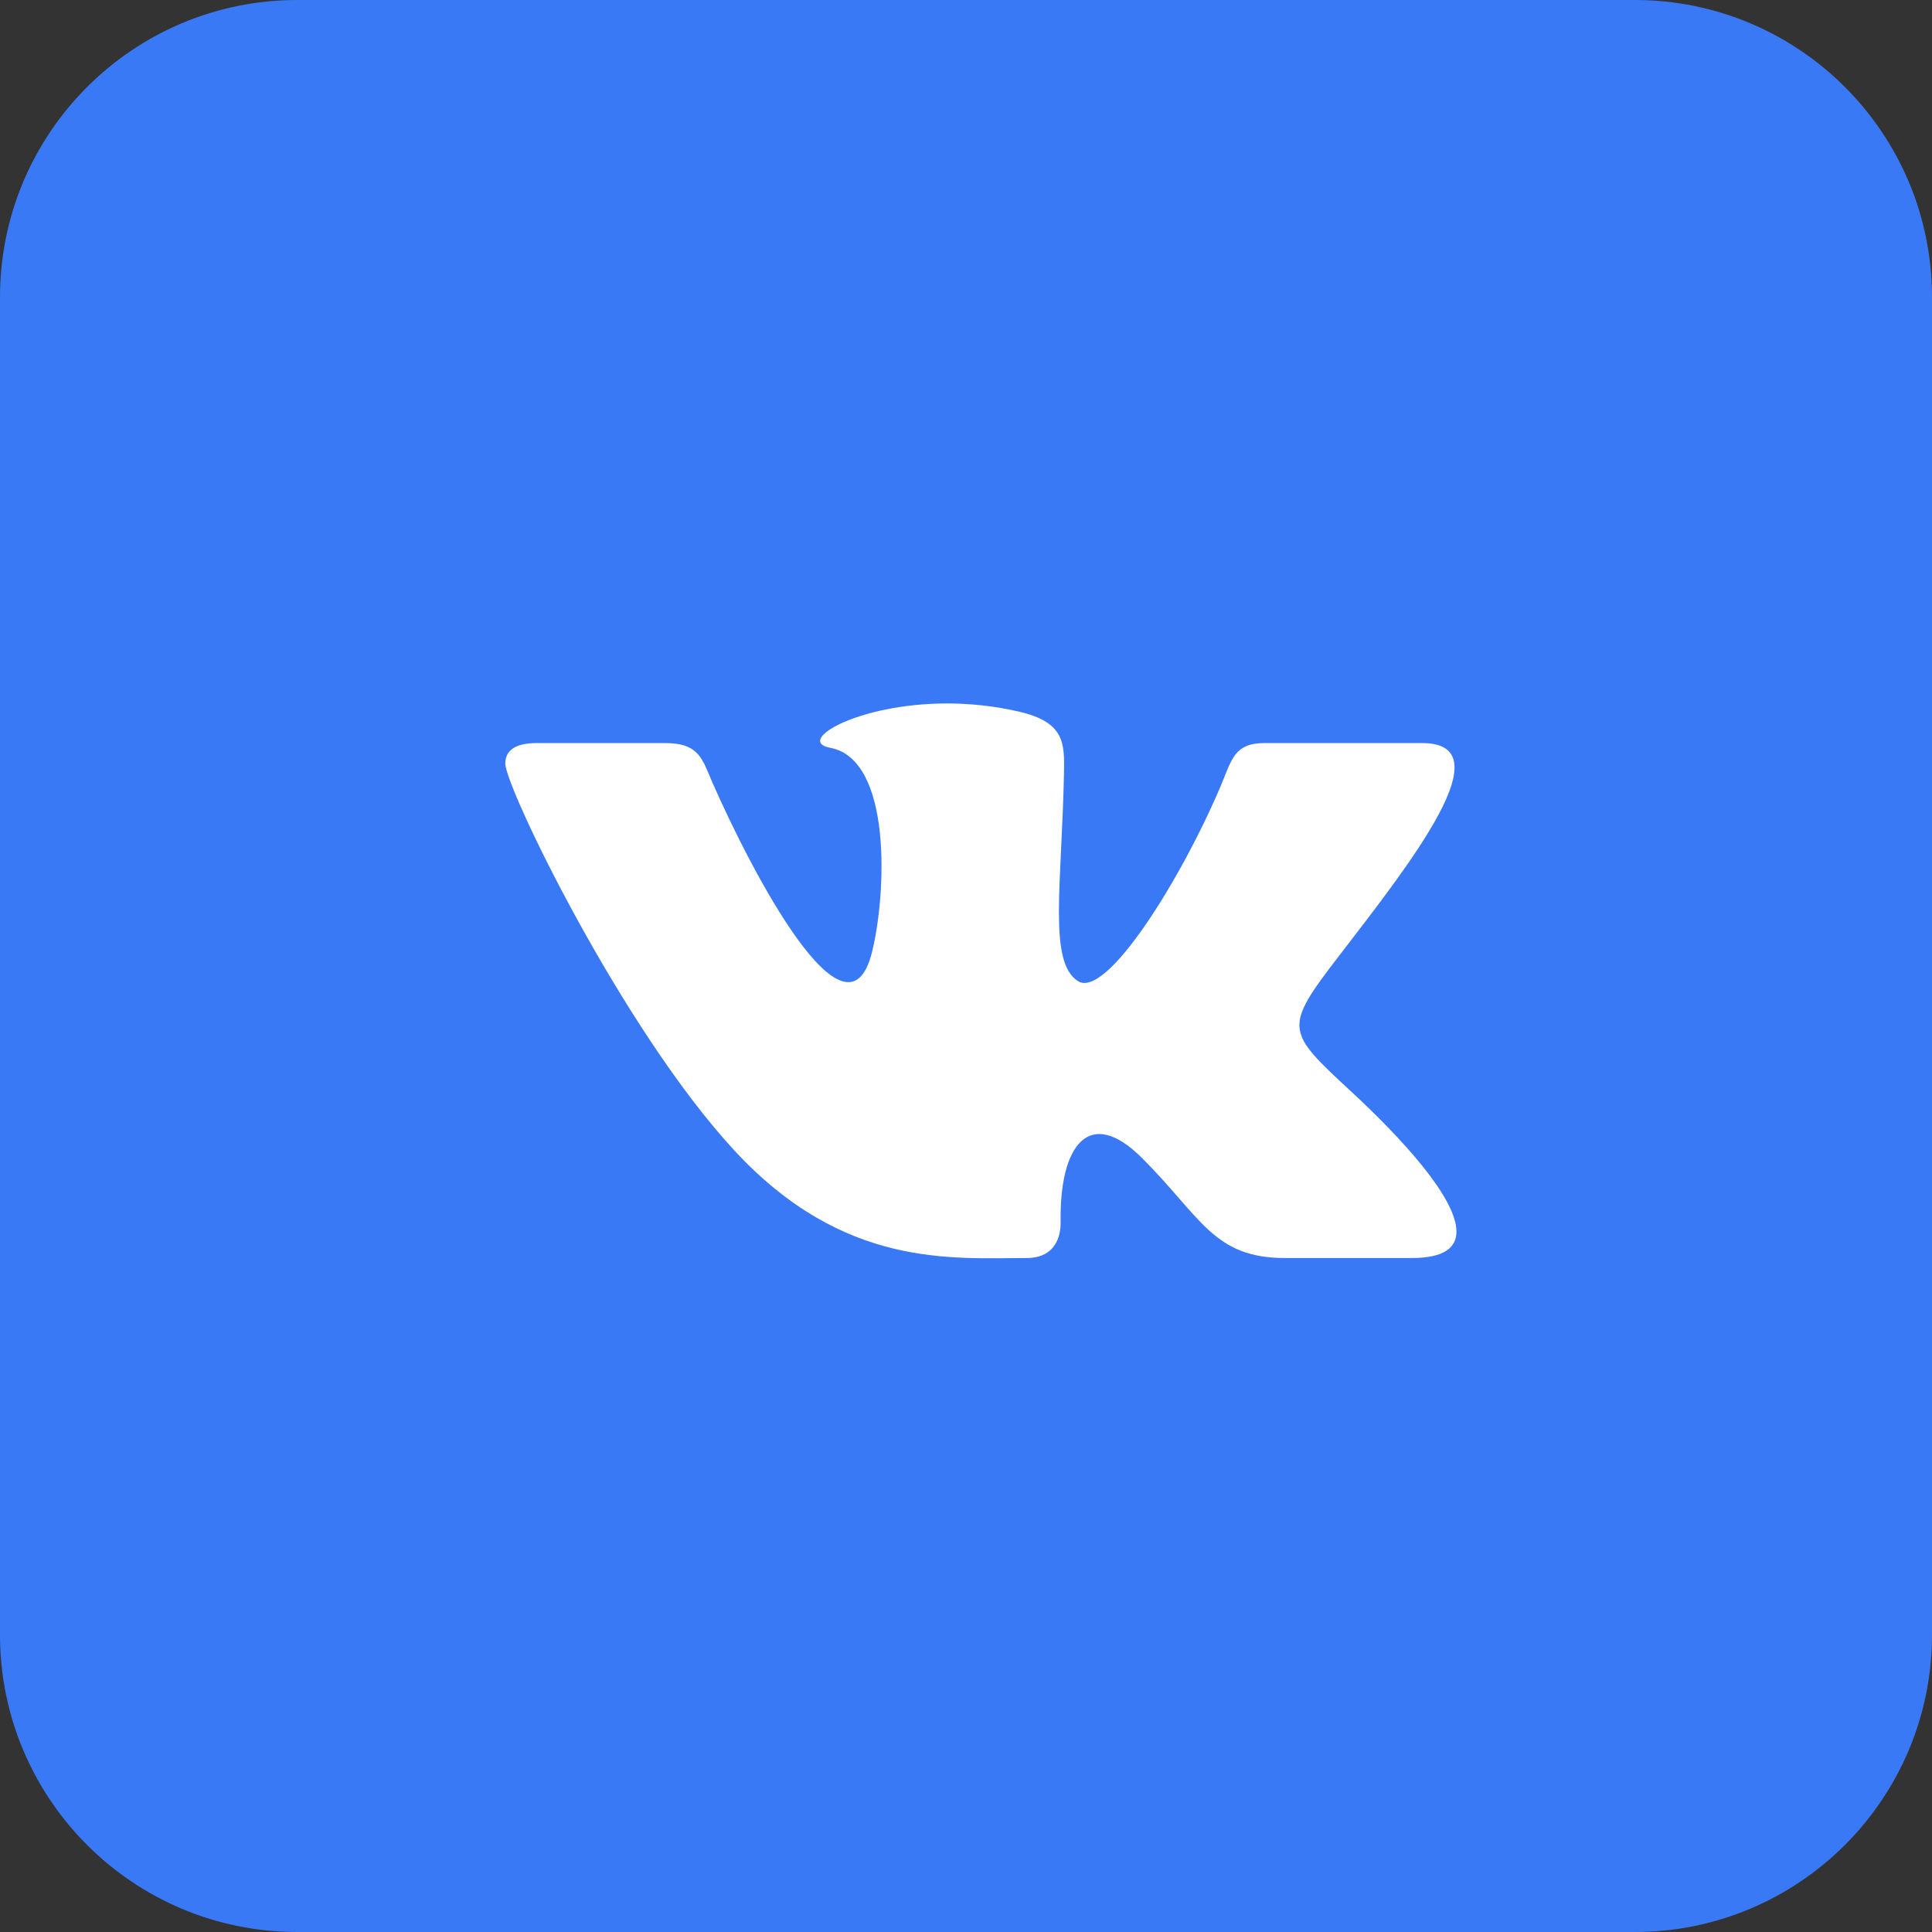 <svg width="65" height="65" viewBox="0 0 65 65" fill="none" xmlns="http://www.w3.org/2000/svg">
<rect x="0" y="0" width="65" height="65" fill="#333333" stroke="none"/>
<path d="M0 10C0 4.477 4.477 0 10 0H55C60.523 0 65 4.477 65 10V55C65 60.523 60.523 65 55 65H10C4.477 65 0 60.523 0 55V10Z" fill="#3979F6"/>
<g clip-path="url(#clip0_24027_33220)">
<path d="M34.549 42.325C35.361 42.325 35.693 41.784 35.684 41.105C35.643 38.549 36.636 37.173 38.429 38.967C40.413 40.951 40.824 42.325 43.233 42.325H47.5C48.577 42.325 49.001 41.979 49.001 41.435C49.001 40.284 47.107 38.253 45.501 36.763C43.253 34.676 43.148 34.627 45.084 32.115C47.485 28.996 50.627 25 47.848 25H42.54C41.511 25 41.436 25.58 41.069 26.444C39.743 29.573 37.221 33.627 36.264 33.007C35.263 32.36 35.721 29.799 35.797 25.992C35.817 24.987 35.812 24.297 34.276 23.94C33.437 23.747 32.621 23.667 31.864 23.667C28.833 23.667 26.743 24.937 27.931 25.159C30.025 25.549 29.824 30.081 29.336 32.039C28.485 35.447 25.288 29.34 23.956 26.299C23.635 25.568 23.536 25 22.389 25H18.049C17.393 25 17 25.213 17 25.688C17 26.491 20.947 34.648 24.715 38.715C28.389 42.681 32.021 42.325 34.549 42.325Z" fill="white"/>
</g>
<defs>
<clipPath id="clip0_24027_33220">
<rect width="32" height="32" fill="white" transform="translate(17 17)"/>
</clipPath>
</defs>
</svg>
